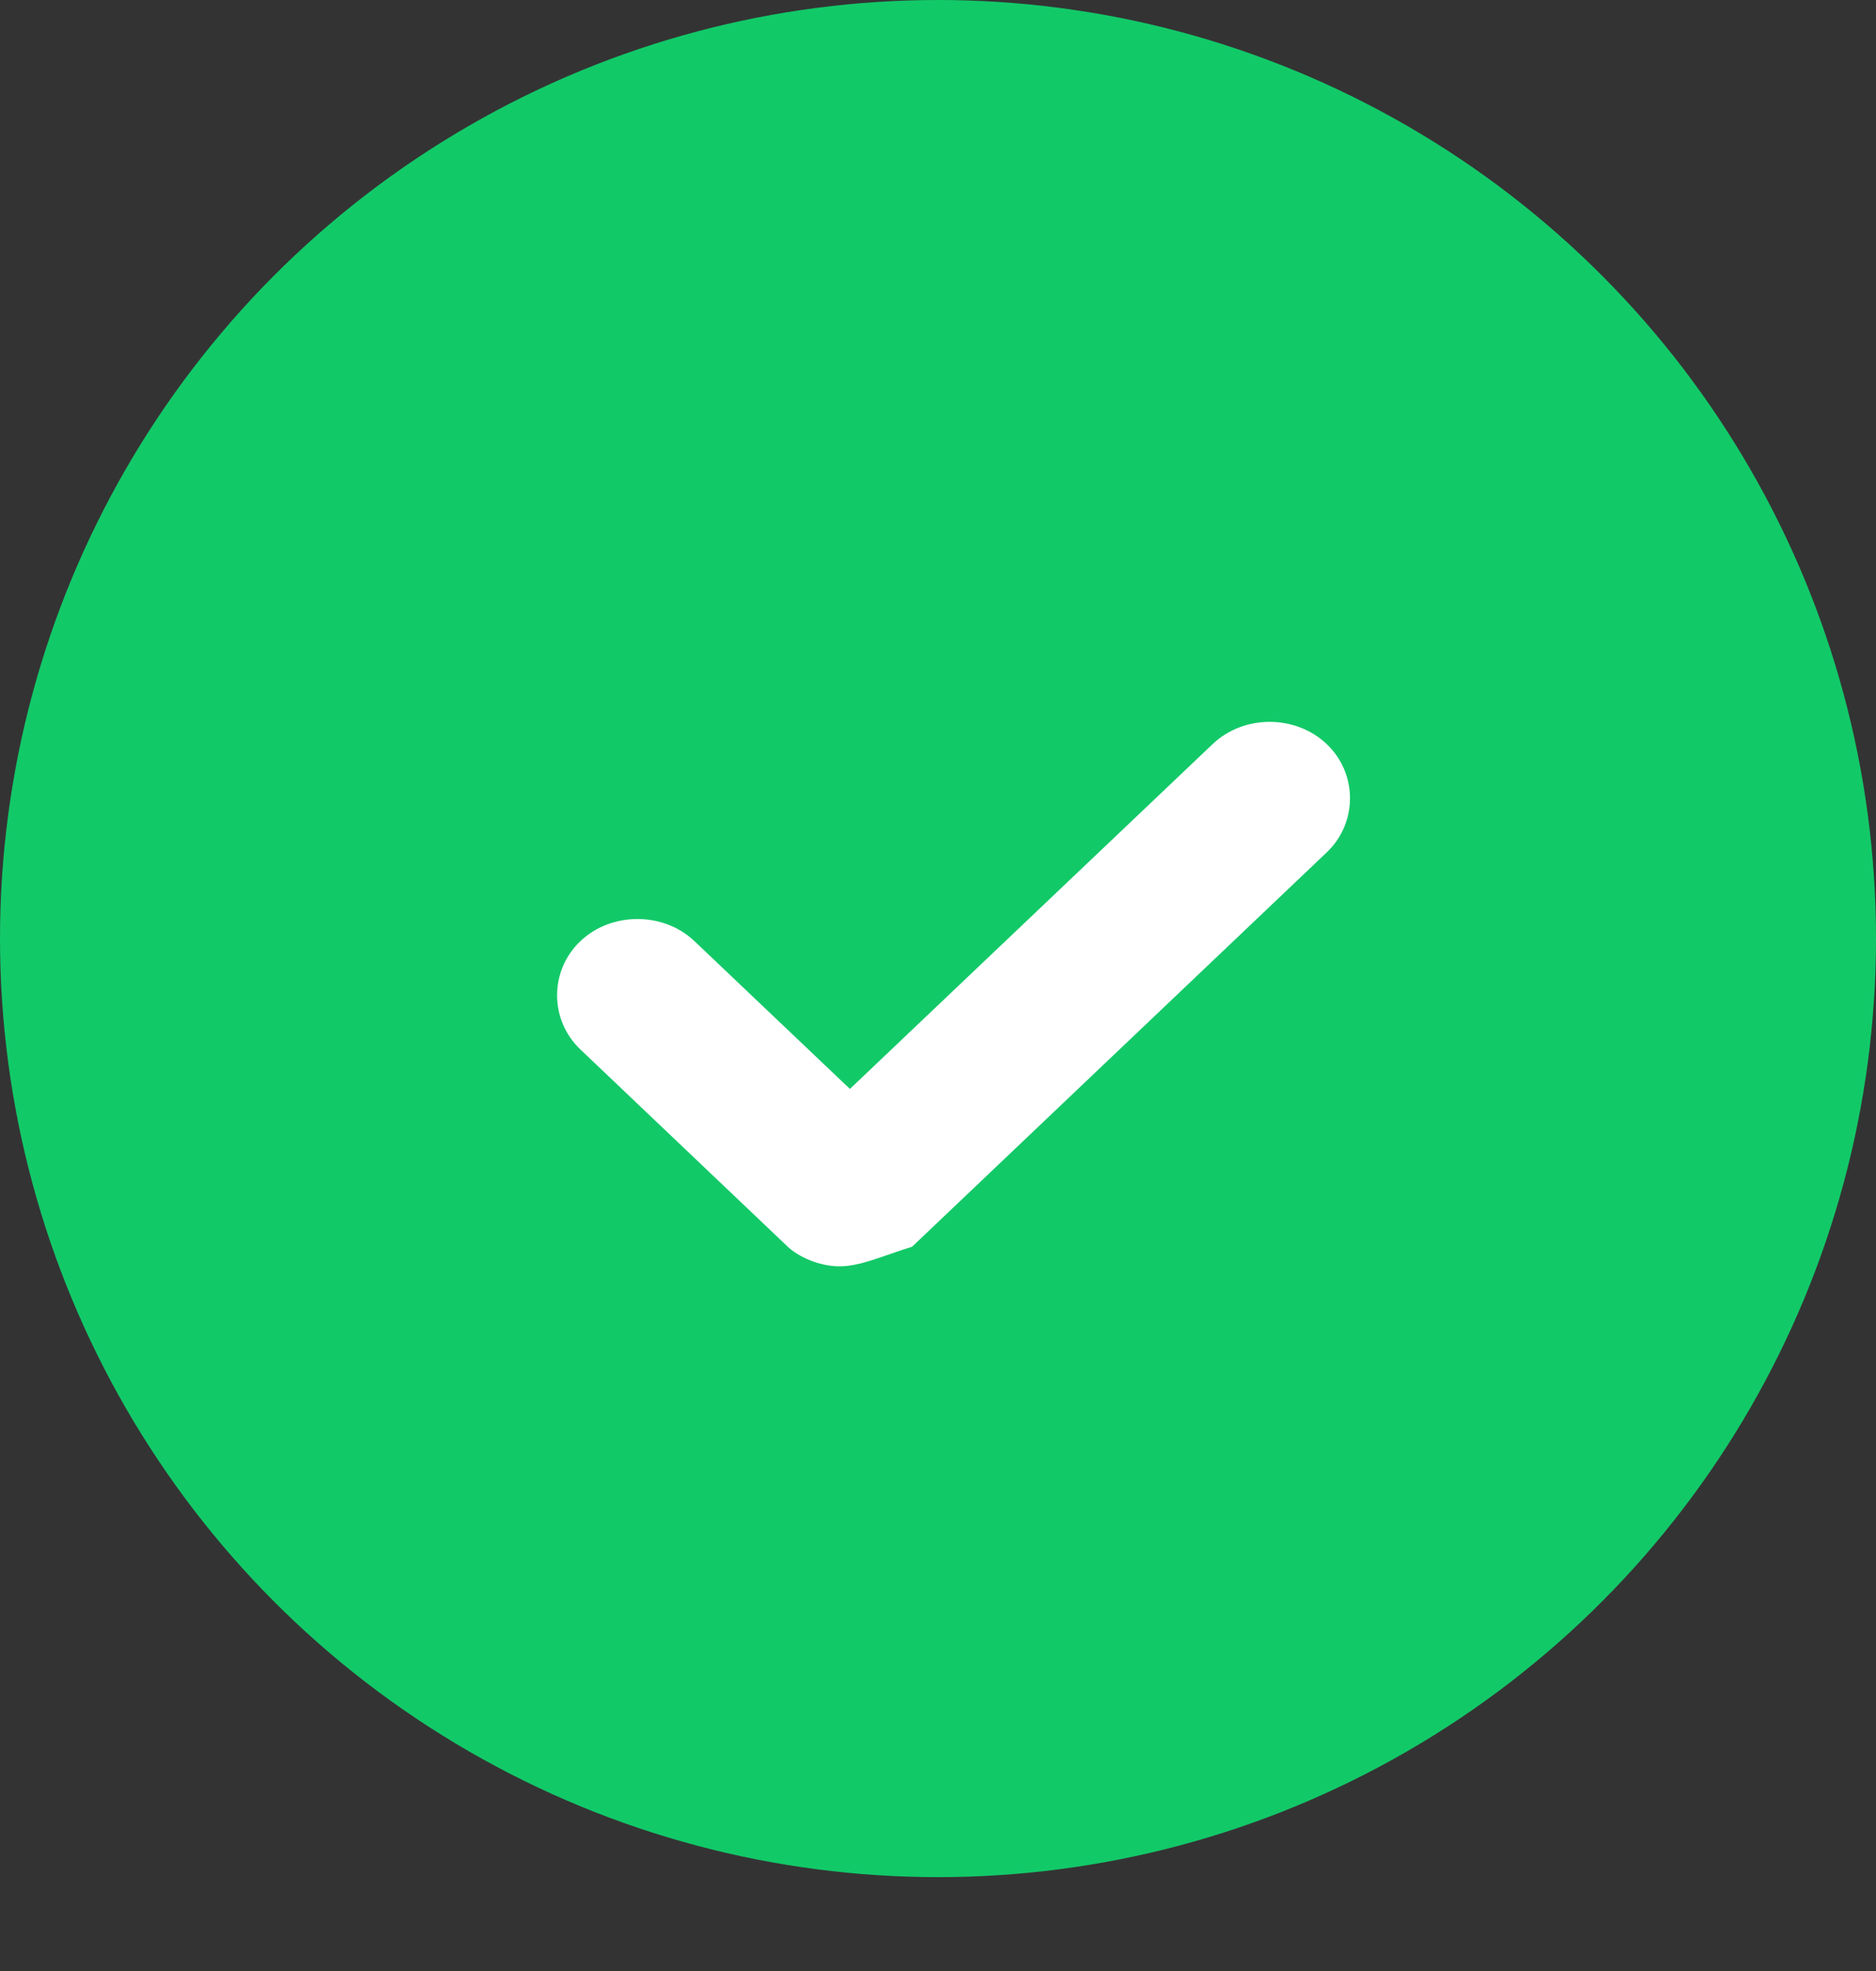 <?xml version="1.0" encoding="UTF-8"?> <svg xmlns="http://www.w3.org/2000/svg" width="20" height="21" viewBox="0 0 20 21" fill="none"><rect x="0" y="0" width="20" height="21" fill="#333333" stroke="none"/> <circle cx="10" cy="10" r="10" fill="#12C968"></circle> <path d="M8.95 13.492C8.729 13.492 8.508 13.387 8.398 13.283L6.188 11.182C5.856 10.867 5.856 10.342 6.188 10.027C6.519 9.713 7.072 9.713 7.403 10.027L9.061 11.602L12.928 7.928C13.26 7.612 13.812 7.612 14.144 7.928C14.475 8.242 14.475 8.768 14.144 9.082L9.724 13.283C9.392 13.387 9.171 13.492 8.95 13.492Z" fill="white"></path> </svg> 